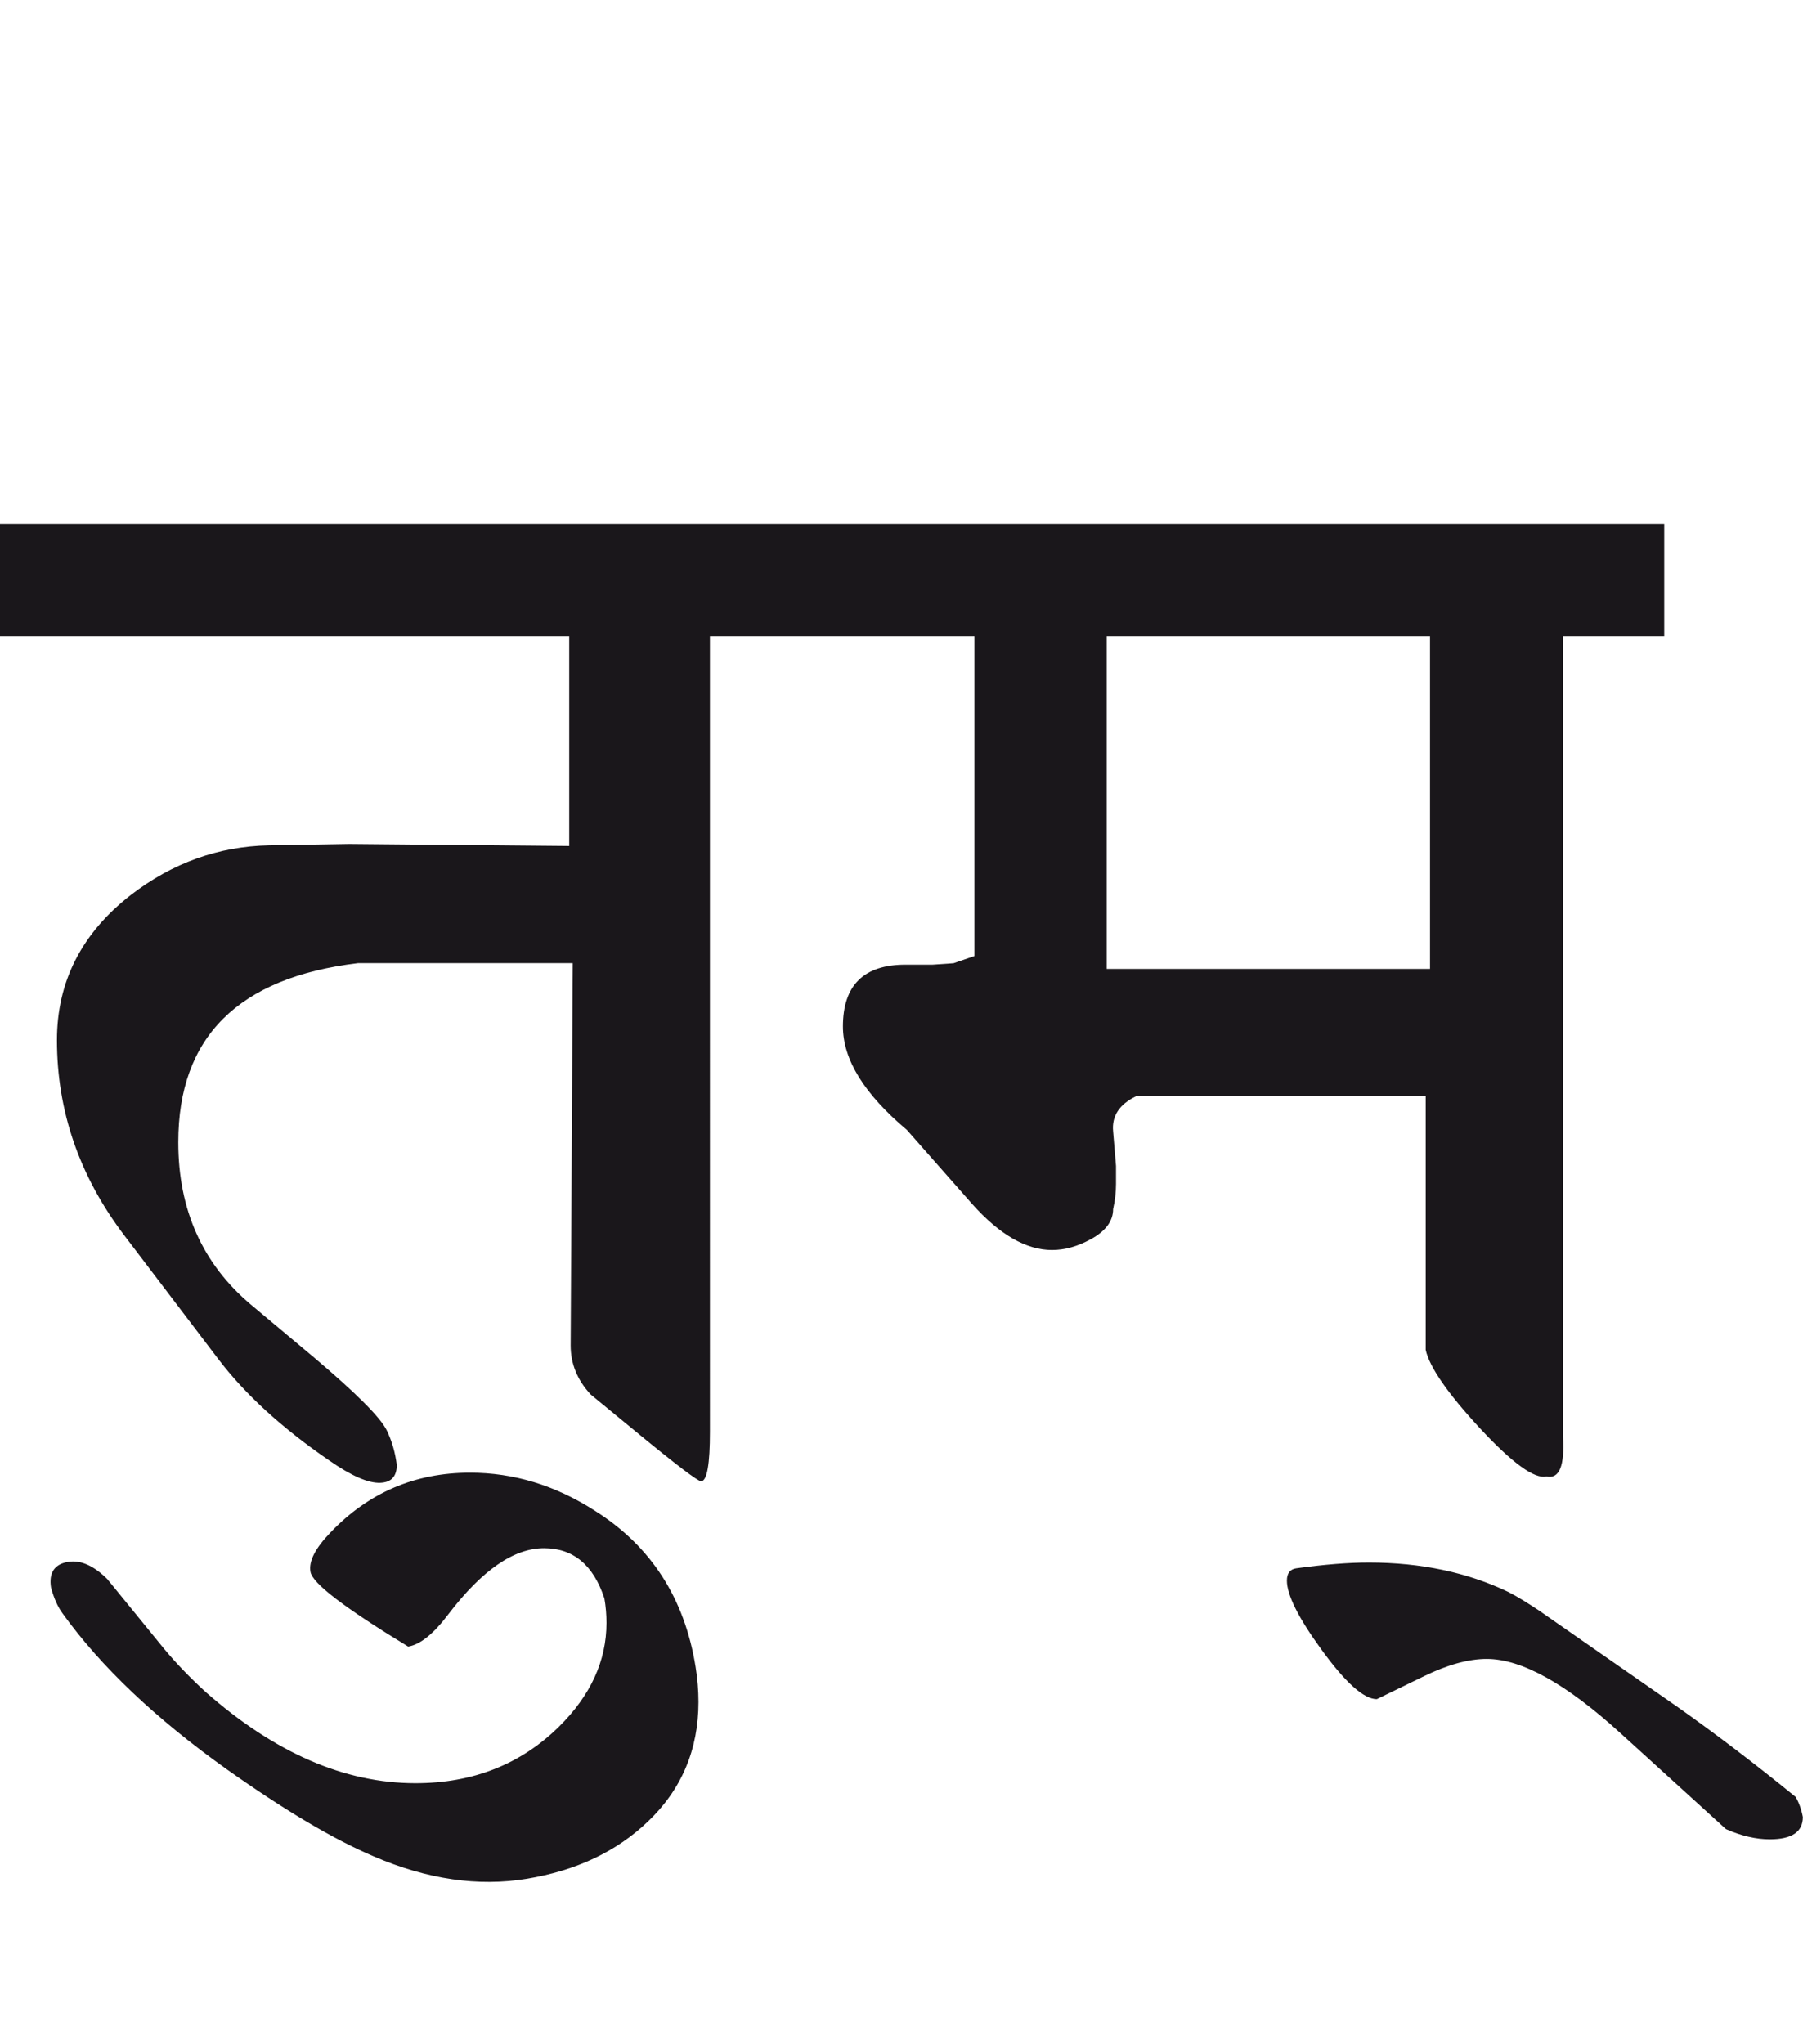 <?xml version="1.0" encoding="utf-8"?>
<!-- Generator: Adobe Illustrator 15.0.2, SVG Export Plug-In . SVG Version: 6.00 Build 0)  -->
<!DOCTYPE svg PUBLIC "-//W3C//DTD SVG 1.1//EN" "http://www.w3.org/Graphics/SVG/1.1/DTD/svg11.dtd">
<svg version="1.1" id="Ebene_1" xmlns="http://www.w3.org/2000/svg" xmlns:xlink="http://www.w3.org/1999/xlink" x="0px" y="0px"
	 width="25.011px" height="28.35px" viewBox="0 0 25.011 28.35" enable-background="new 0 0 25.011 28.35" xml:space="preserve">
<path fill="#1A171B" d="M23.286,23.688l-1.934-1.346c-0.166-0.111-0.31-0.199-0.429-0.26c-0.565-0.271-1.209-0.408-1.934-0.408
	c-0.287,0-0.622,0.027-1.007,0.08c-0.086,0.012-0.13,0.07-0.13,0.17c0,0.199,0.159,0.518,0.479,0.957
	c0.331,0.457,0.588,0.688,0.768,0.688l0.658-0.32c0.325-0.158,0.615-0.238,0.867-0.238c0.485,0,1.106,0.346,1.863,1.037l1.456,1.324
	c0.213,0.094,0.416,0.141,0.607,0.141c0.306,0,0.459-0.102,0.459-0.309c-0.02-0.107-0.054-0.199-0.1-0.279
	C24.301,24.43,23.757,24.021,23.286,23.688 M15.352,8.826h4.485v4.614h-4.485V8.826z M23.087,7.269H11.075v1.557h2.442v4.435
	l-0.289,0.1l-0.289,0.02h-0.379c-0.578,0-0.867,0.287-0.867,0.857c0,0.459,0.295,0.937,0.887,1.435l0.907,1.029
	c0.379,0.424,0.748,0.637,1.106,0.637c0.18,0,0.359-0.051,0.538-0.15c0.206-0.111,0.31-0.252,0.31-0.418
	c0.027-0.119,0.04-0.236,0.04-0.348v-0.25l-0.04-0.479c-0.021-0.213,0.087-0.377,0.319-0.488h4.017v3.518
	c0.053,0.24,0.304,0.602,0.753,1.088c0.448,0.482,0.756,0.707,0.922,0.668c0.18,0.039,0.255-0.148,0.229-0.559V8.826h1.405V7.269z
	 M8.254,20.957c-0.551-0.355-1.129-0.529-1.734-0.529c-0.764,0-1.408,0.277-1.935,0.828c-0.211,0.219-0.305,0.4-0.278,0.547
	c0.026,0.16,0.479,0.504,1.355,1.037c0.166-0.027,0.353-0.176,0.558-0.449c0.466-0.611,0.907-0.916,1.327-0.916
	c0.404,0,0.685,0.232,0.837,0.697c0.02,0.113,0.029,0.227,0.029,0.34c0,0.525-0.22,1.004-0.656,1.436
	c-0.532,0.525-1.197,0.787-1.994,0.787c-0.984,0-1.954-0.422-2.911-1.266c-0.213-0.195-0.405-0.393-0.577-0.6l-0.788-0.967
	C1.3,21.717,1.12,21.637,0.948,21.664c-0.193,0.031-0.273,0.152-0.24,0.359c0.04,0.146,0.093,0.266,0.16,0.357
	C1.4,23.119,2.16,23.84,3.15,24.545c0.797,0.564,1.475,0.967,2.034,1.205c0.743,0.32,1.452,0.422,2.123,0.311
	c0.685-0.113,1.242-0.377,1.675-0.789c0.471-0.445,0.707-1.002,0.707-1.664c0-0.16-0.013-0.322-0.04-0.488
	C9.496,22.17,9.032,21.447,8.254,20.957 M11.085,7.269H0v1.557h7.896v2.909l-3.051-0.028l-1.116,0.019
	c-0.698,0.015-1.336,0.243-1.914,0.688c-0.684,0.532-1.025,1.204-1.025,2.014c0,0.984,0.311,1.888,0.937,2.712l1.296,1.705
	c0.371,0.49,0.887,0.963,1.545,1.414c0.305,0.213,0.541,0.316,0.707,0.309c0.153-0.006,0.229-0.088,0.229-0.248
	c-0.021-0.168-0.065-0.326-0.139-0.479c-0.087-0.18-0.426-0.518-1.017-1.018l-0.868-0.727c-0.671-0.566-1.007-1.316-1.007-2.252
	c0-1.458,0.831-2.284,2.492-2.484h2.98l-0.029,5.304c0,0.254,0.093,0.479,0.277,0.678l0.63,0.518
	c0.558,0.459,0.859,0.688,0.905,0.688c0.081-0.012,0.12-0.242,0.12-0.688V8.826h1.236V7.269z"/>
<rect y="7.269" fill="none" width="25.011" height="18.833"/>
</svg>
